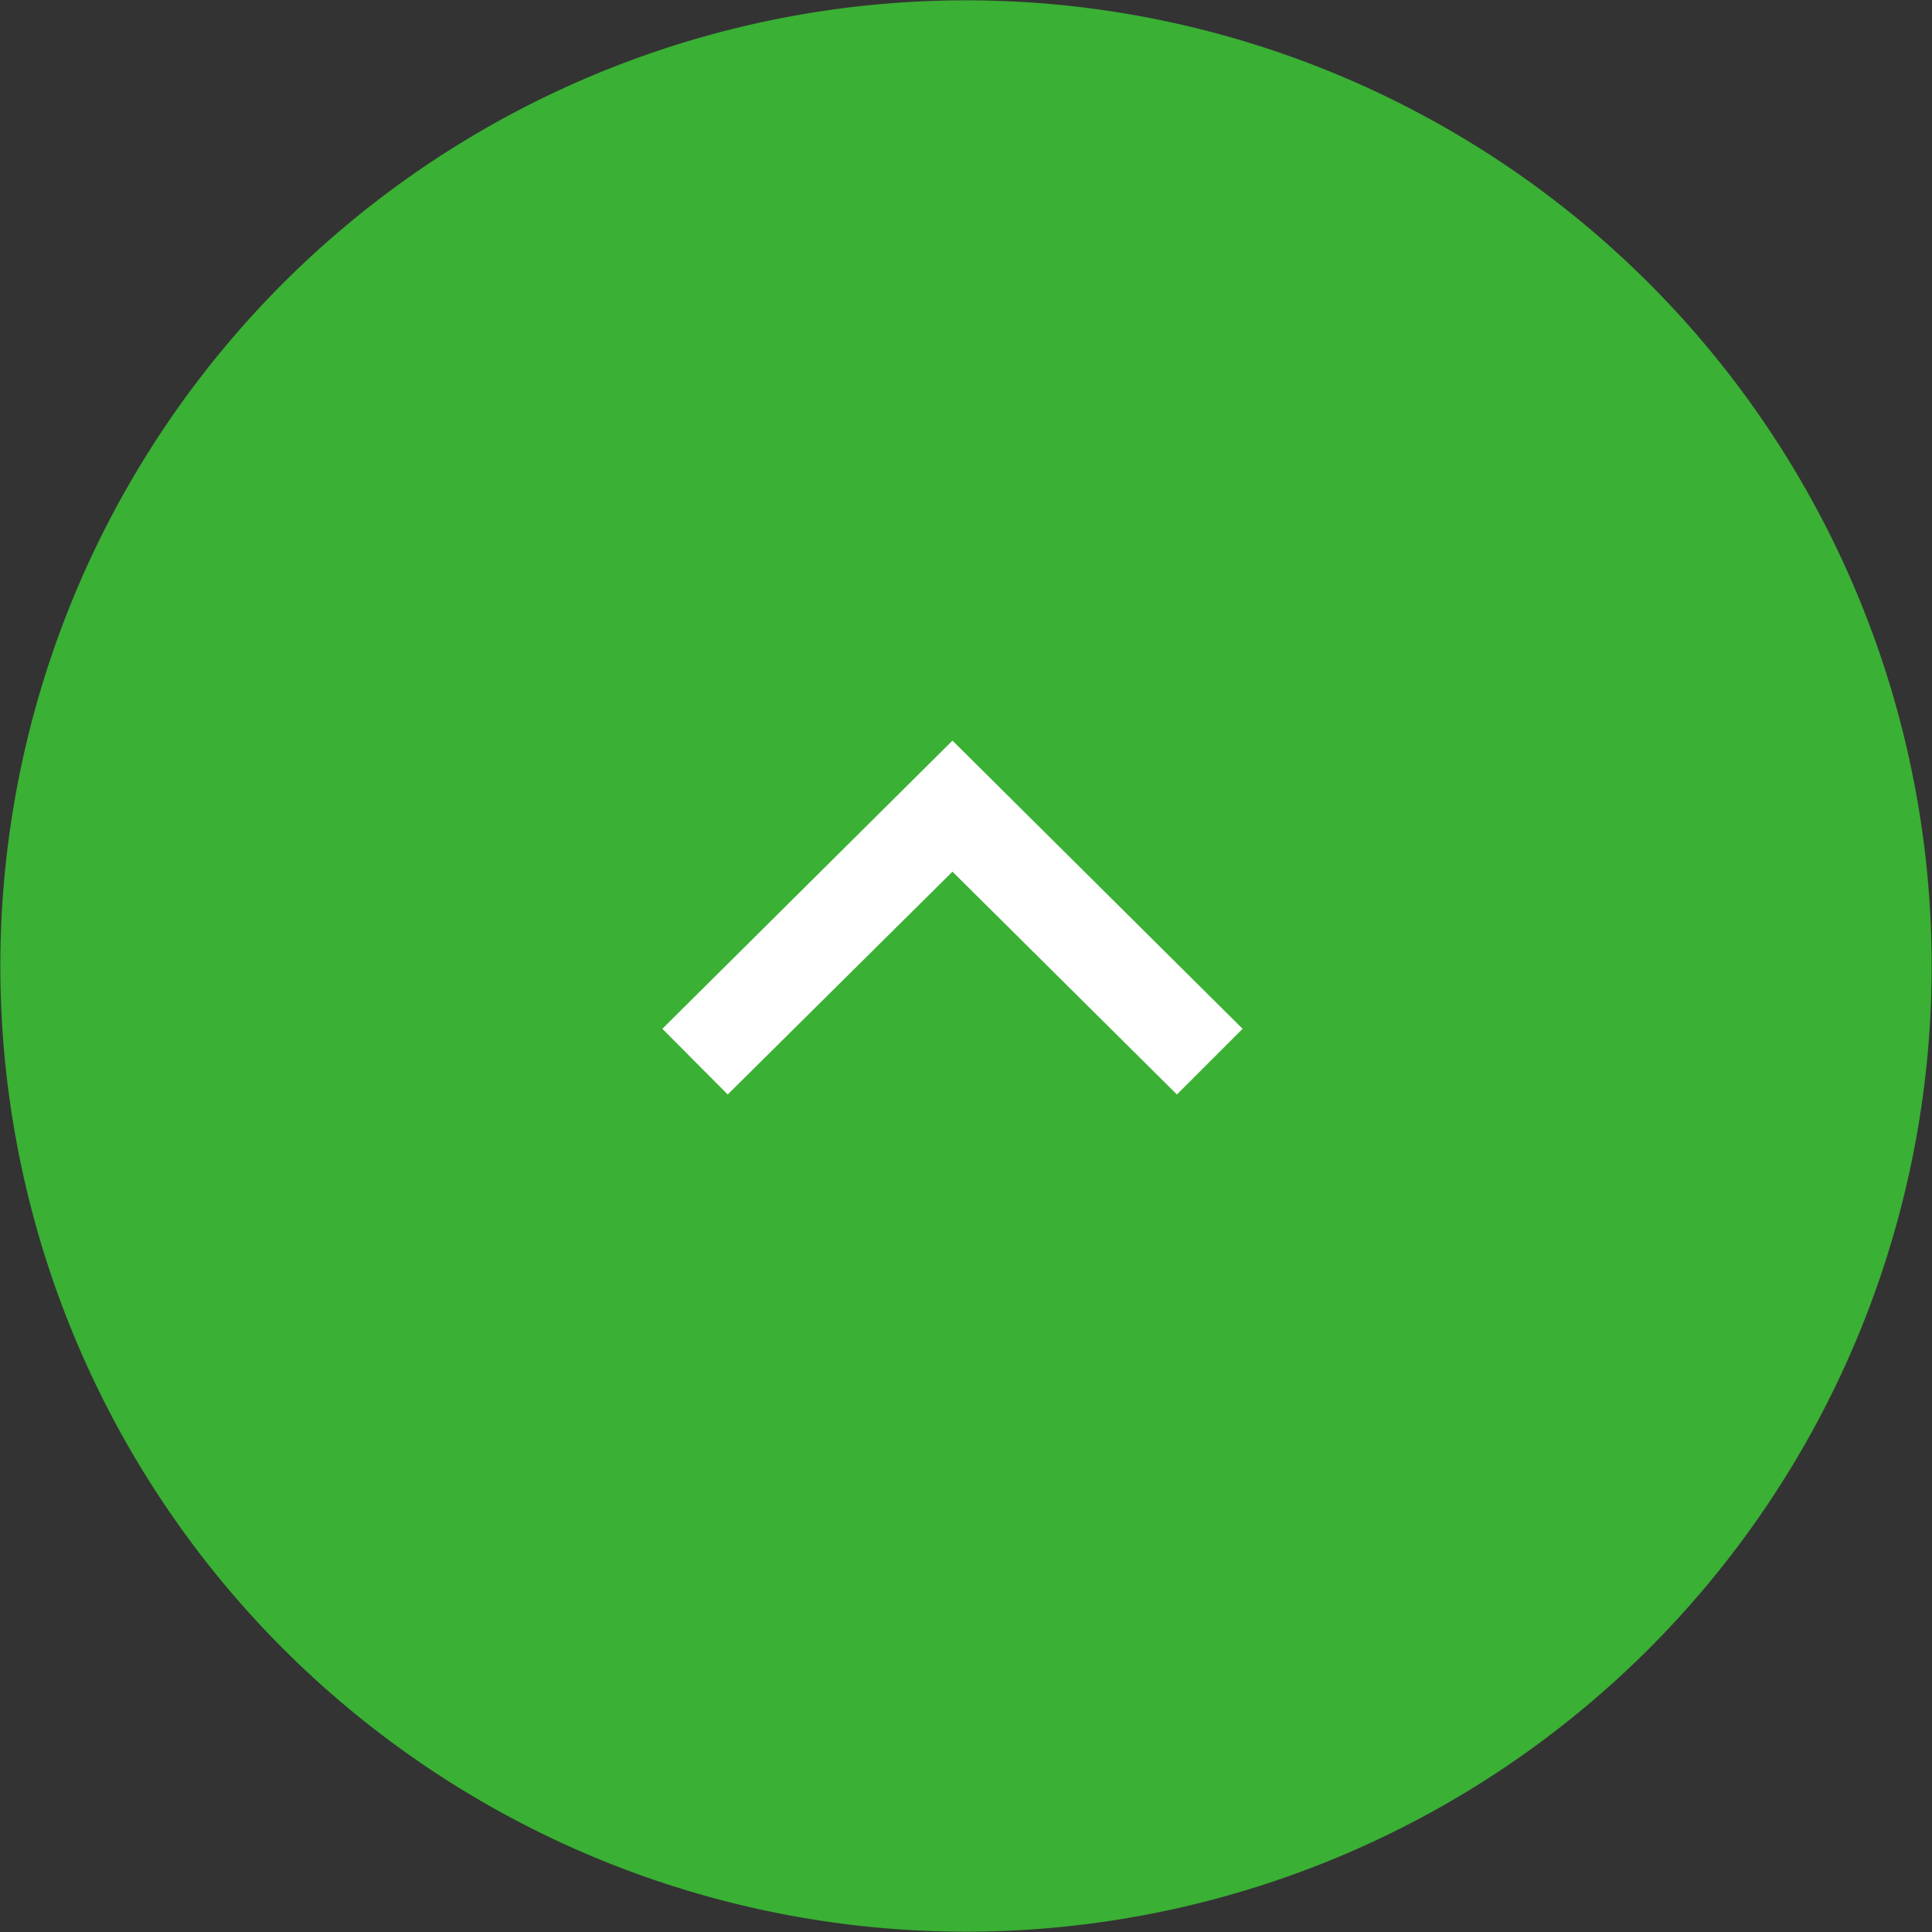 <svg id="common_btn_pagetop.svg" data-name="common/btn_pagetop.svg" xmlns="http://www.w3.org/2000/svg" width="60" height="60" viewBox="0 0 60 60">
  <rect x="0" y="0" width="60" height="60" fill="#333333" stroke="none"/>
  <defs>
    <style>
      .cls-1 {
        fill: #3ab034;
      }

      .cls-1, .cls-2 {
        fill-rule: evenodd;
      }

      .cls-2 {
        fill: #fff;
      }
    </style>
  </defs>
  <path id="シェイプ" class="cls-1" d="M1490.01,4752a29.99,29.99,0,1,1,29.99,29.99A29.994,29.994,0,0,1,1490.01,4752Z" transform="translate(-1490 -4722)"/>
  <path id="シェイプ-2" data-name="シェイプ" class="cls-2" d="M1528.59,4753.95l-9.01-8.95-9.01,8.95,2.03,2.04,6.98-6.92,6.97,6.92Z" transform="translate(-1490 -4722)"/>
</svg>
